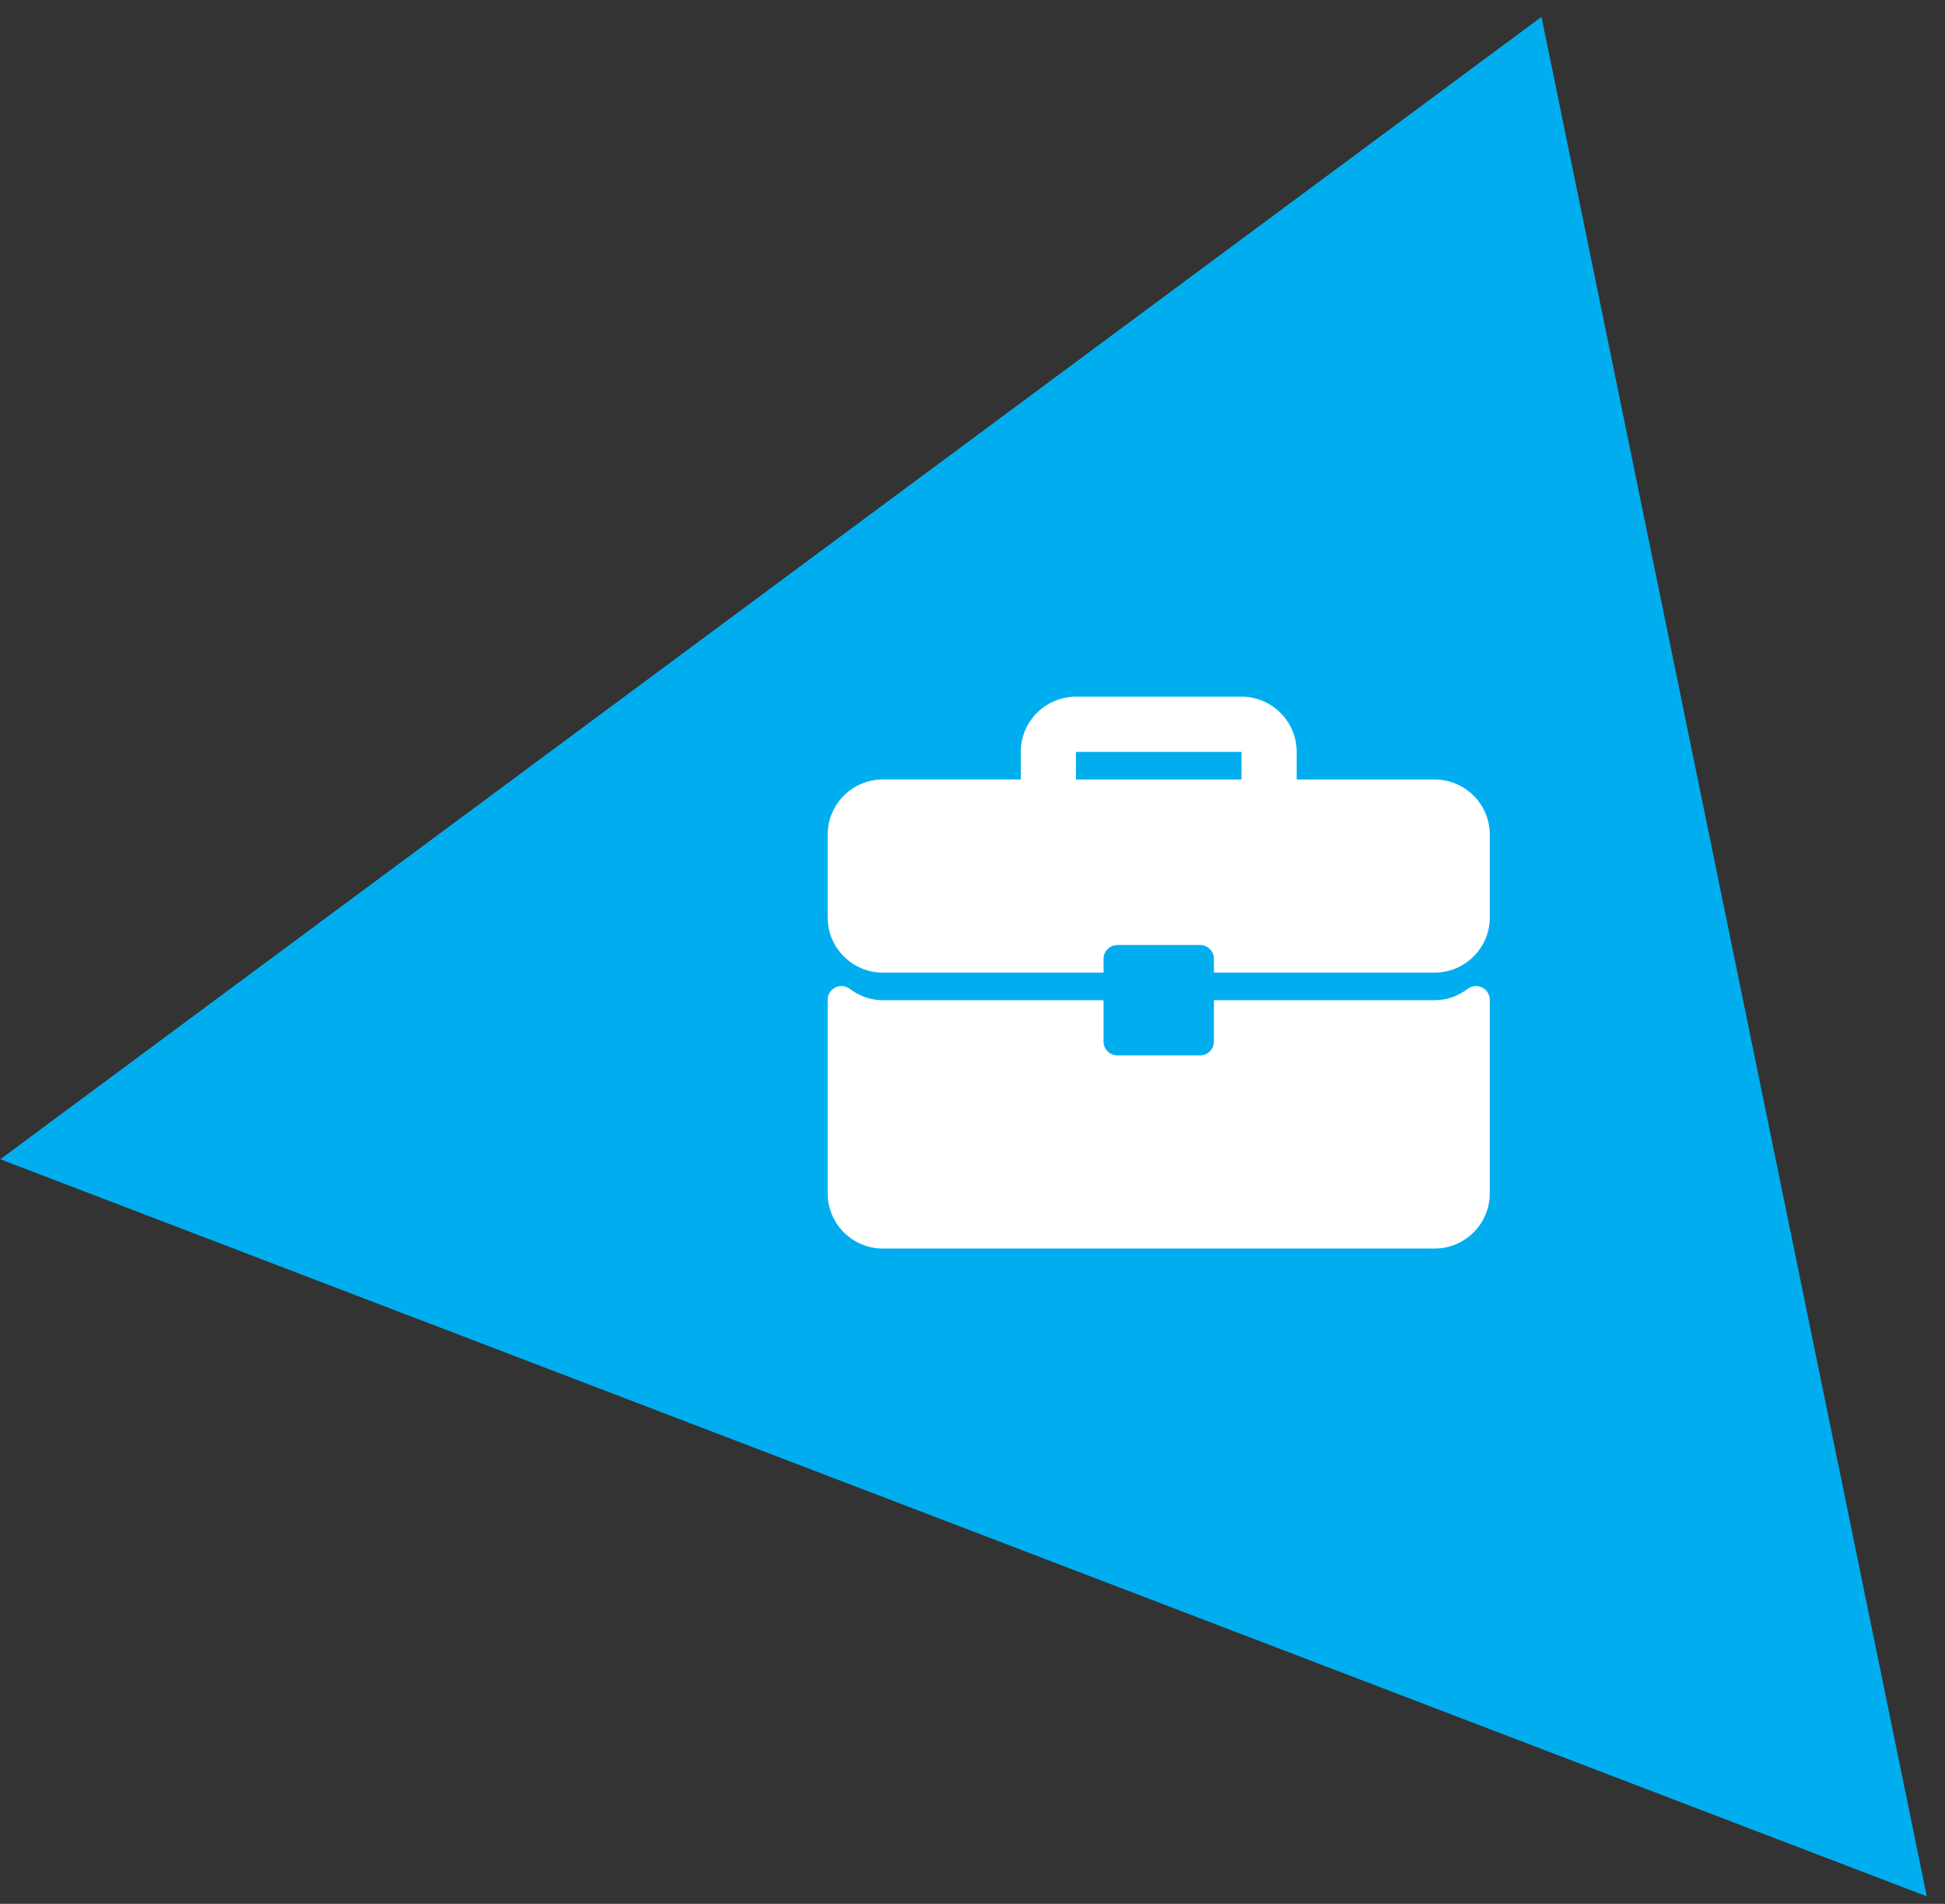 <?xml version="1.0" encoding="UTF-8"?> <svg xmlns="http://www.w3.org/2000/svg" width="94" height="92" viewBox="0 0 94 92" fill="none"><rect x="0" y="0" width="94" height="92" fill="#333333" stroke="none"/><path d="M9.11347e-07 56.014L93.119 91.637L74.499 0.815L0.014 56.019L9.11347e-07 56.014Z" fill="#00AEEF"></path><g clip-path="url(#clip0_304_119)"><path d="M69.333 37.667H62.667V36.333C62.667 34.862 61.471 33.666 60 33.666H52C50.529 33.666 49.333 34.862 49.333 36.333V37.666H42.667C41.196 37.667 40 38.862 40 40.333V44.333C40 45.804 41.196 47 42.667 47H53.333V46.333C53.333 45.965 53.632 45.666 54 45.666H58C58.369 45.666 58.667 45.965 58.667 46.333V47H69.333C70.804 47 72 45.804 72 44.333V40.333C72 38.862 70.804 37.667 69.333 37.667ZM60 37.667H52V36.333H60V37.667Z" fill="white"></path><path d="M71.63 47.719C71.403 47.607 71.132 47.633 70.931 47.785C70.457 48.144 69.905 48.333 69.333 48.333H58.667V50.333C58.667 50.702 58.368 51 58 51H54C53.632 51 53.333 50.702 53.333 50.333V48.333H42.667C42.095 48.333 41.543 48.144 41.069 47.785C40.868 47.632 40.597 47.605 40.37 47.719C40.143 47.832 40 48.063 40 48.316V57.667C40 59.137 41.196 60.333 42.667 60.333H69.333C70.804 60.333 72 59.137 72 57.667V48.316C72 48.063 71.857 47.832 71.63 47.719Z" fill="white"></path></g><defs><clipPath id="clip0_304_119"><rect width="32" height="32" fill="white" transform="translate(40 31)"></rect></clipPath></defs></svg> 
